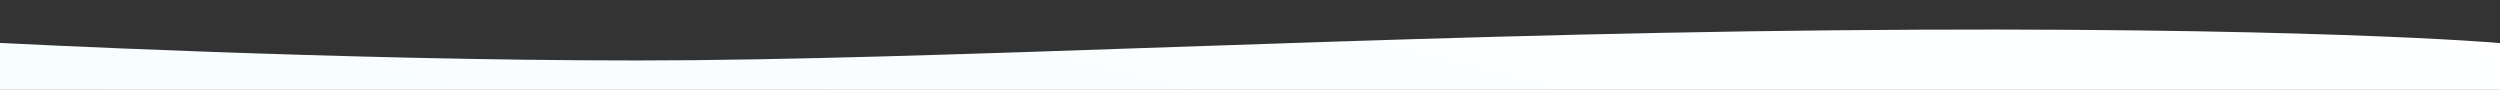 <svg xmlns="http://www.w3.org/2000/svg" xmlns:xlink="http://www.w3.org/1999/xlink" width="1920" height="69" viewBox="0 0 1920 69">
  <rect x="0" y="0" width="1920" height="69" fill="#333333" stroke="none"/>
  <defs>
    <clipPath id="clip-path">
      <rect id="Rectangle_2534" data-name="Rectangle 2534" width="1920" height="69" transform="translate(-9493 8946)" fill="none"/>
    </clipPath>
    <linearGradient id="linear-gradient" x1="0.381" y1="0.941" x2="0.792" y2="-0.095" gradientUnits="objectBoundingBox">
      <stop offset="0" stop-color="#eaf8ff"/>
      <stop offset="1" stop-color="#fff"/>
    </linearGradient>
  </defs>
  <g id="Latest_Sermons_Top" data-name="Latest Sermons Top" transform="translate(9493 -8946)" clip-path="url(#clip-path)">
    <path id="Path_20309" data-name="Path 20309" d="M-8802,1908.966s259.057,13.471,489,13.471,562.87-19.818,920.272-23.185,510.829,9.689,510.786,9.861c.055.015-1.446,1219.426-1.446,1219.426s-150.725,11.13-354.808,8.063-339.083-27.337-593.281-23.1-375.282,24.742-591.431,23.1-379.09-23.1-379.09-23.1Z" transform="translate(-691 7070)" fill="url(#linear-gradient)"/>
  </g>
</svg>
